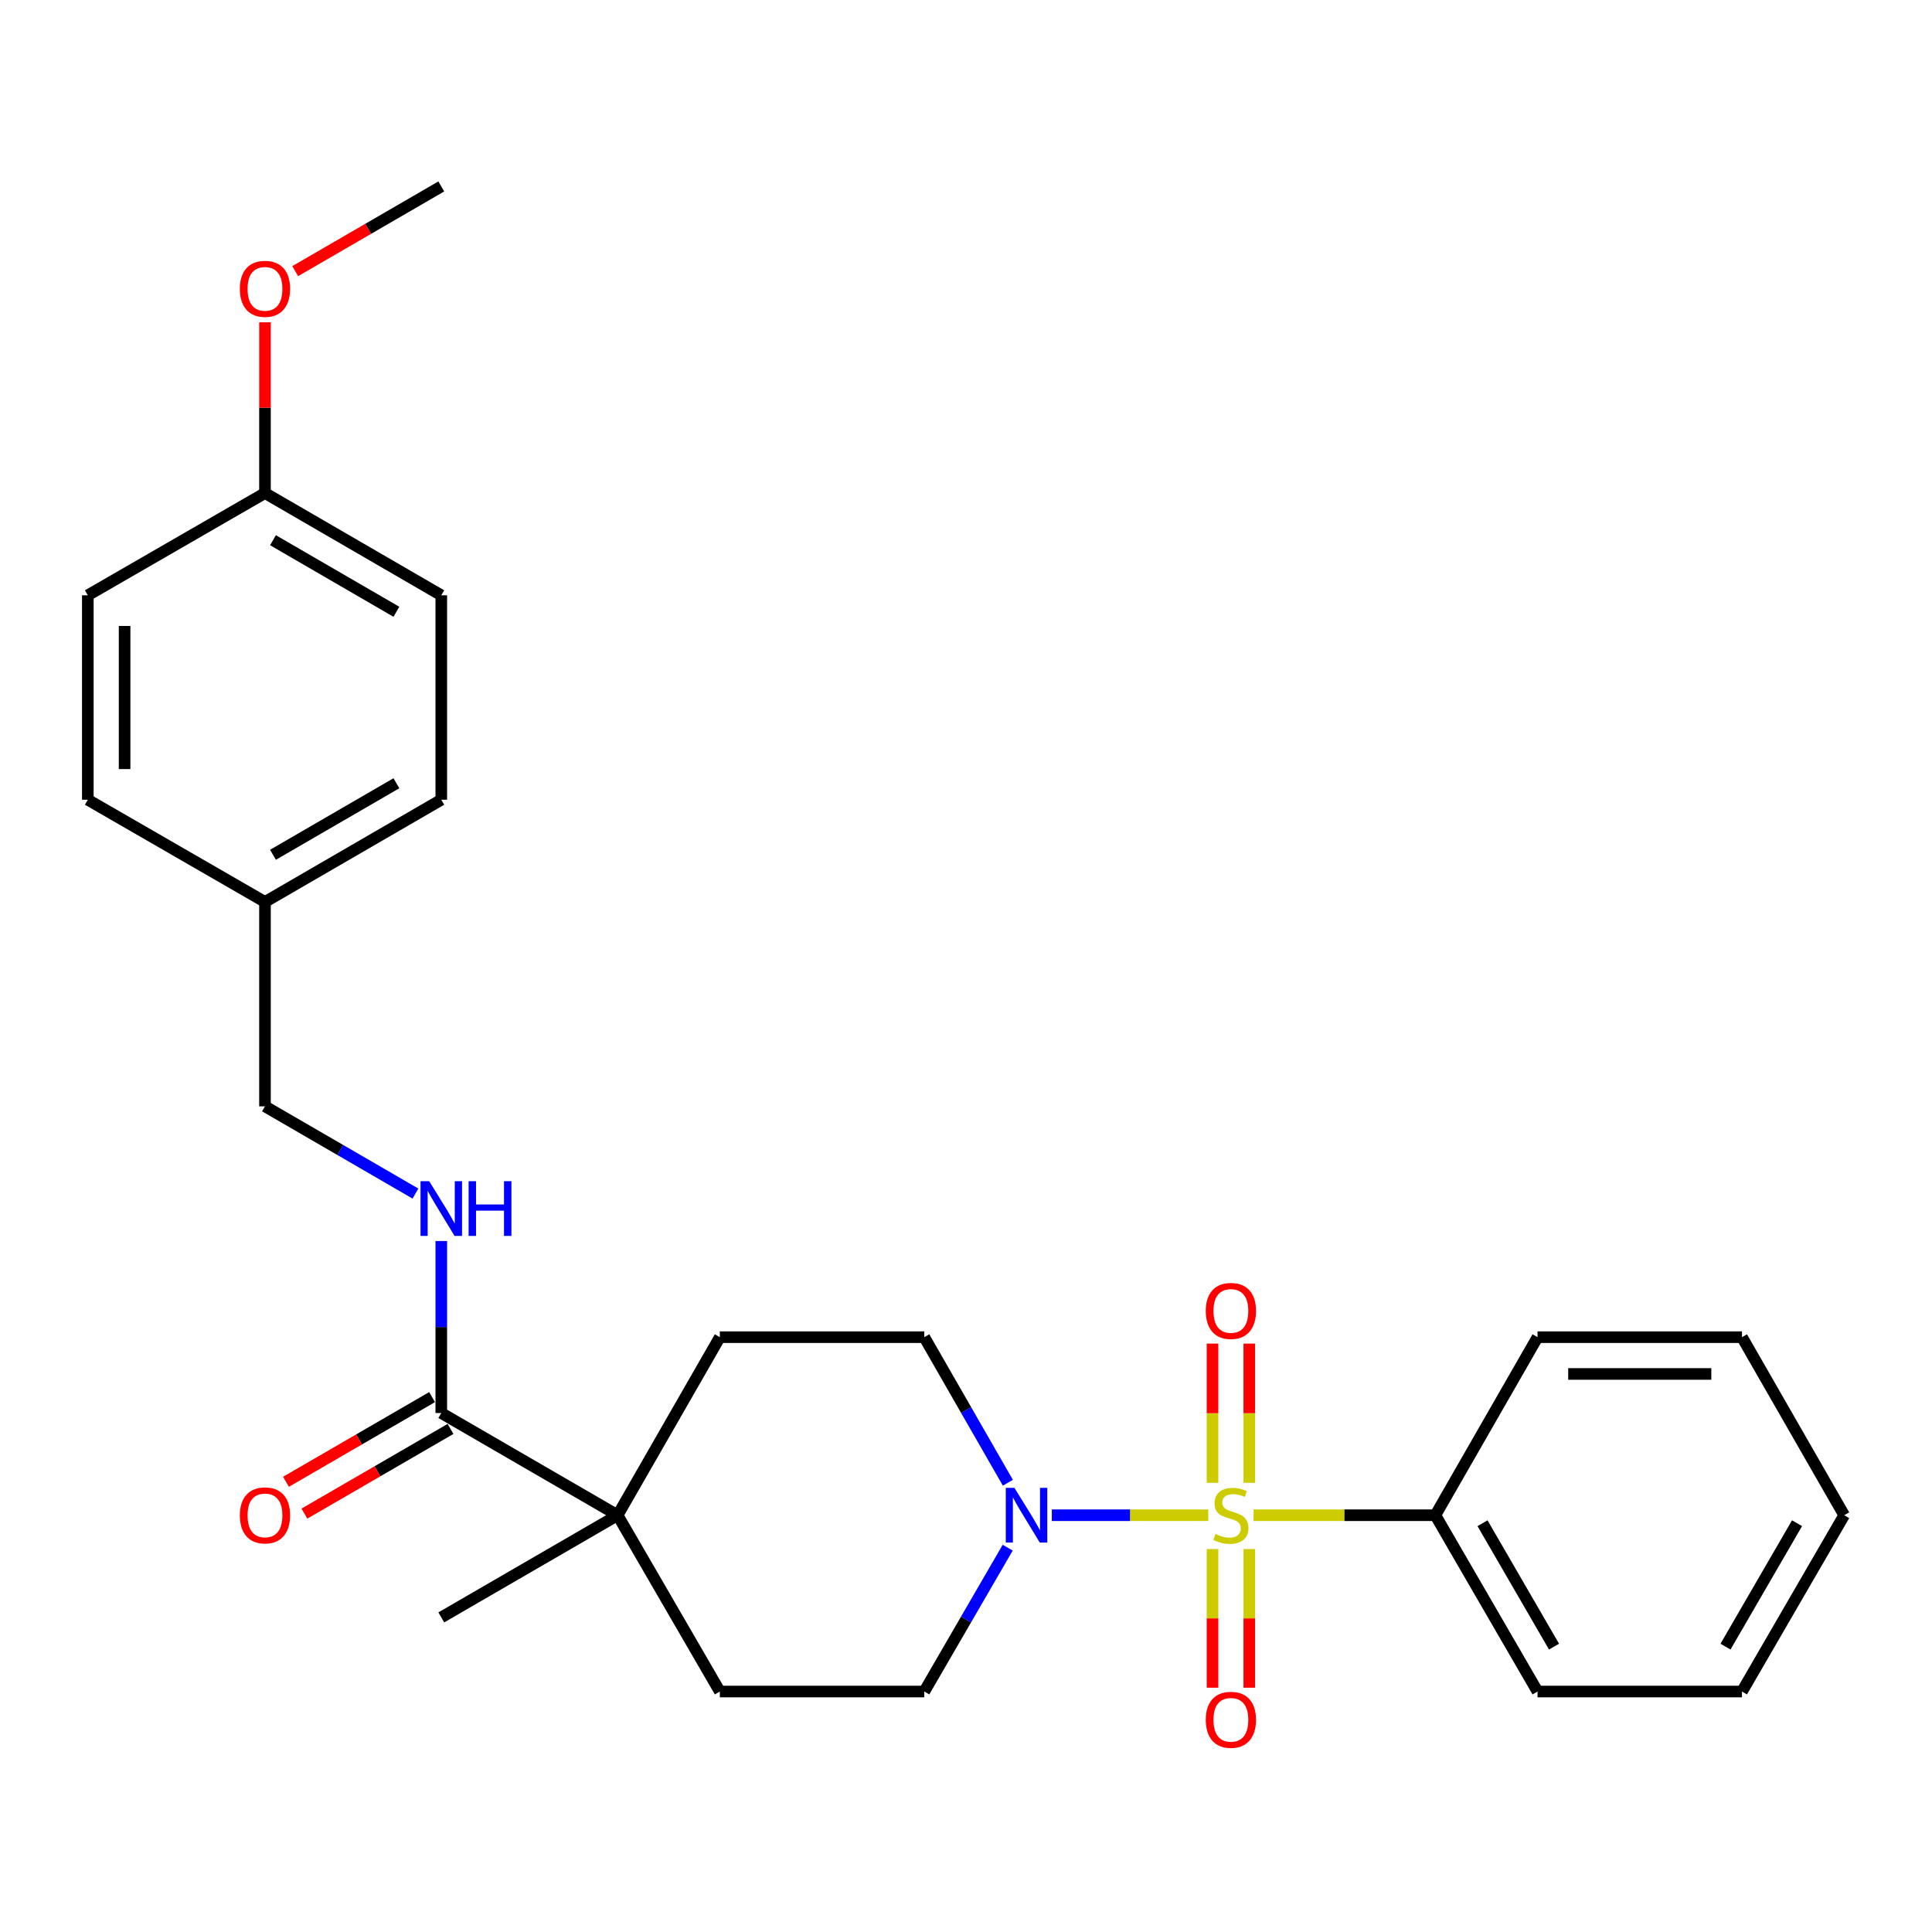 <?xml version='1.0' encoding='iso-8859-1'?>
<svg version='1.1' baseProfile='full'
              xmlns='http://www.w3.org/2000/svg'
                      xmlns:rdkit='http://www.rdkit.org/xml'
                      xmlns:xlink='http://www.w3.org/1999/xlink'
                  xml:space='preserve'
width='1000px' height='1000px' viewBox='0 0 1000 1000'>
<!-- END OF HEADER -->
<rect style='opacity:1.0;fill:#FFFFFF;stroke:none' width='1000' height='1000' x='0' y='0'> </rect>
<path class='bond-0' d='M 625.387,784.276 L 584.901,784.276' style='fill:none;fill-rule:evenodd;stroke:#CCCC00;stroke-width:6px;stroke-linecap:butt;stroke-linejoin:miter;stroke-opacity:1' />
<path class='bond-0' d='M 584.901,784.276 L 544.416,784.276' style='fill:none;fill-rule:evenodd;stroke:#0000FF;stroke-width:6px;stroke-linecap:butt;stroke-linejoin:miter;stroke-opacity:1' />
<path class='bond-3' d='M 627.593,801.801 L 627.593,837.679' style='fill:none;fill-rule:evenodd;stroke:#CCCC00;stroke-width:6px;stroke-linecap:butt;stroke-linejoin:miter;stroke-opacity:1' />
<path class='bond-3' d='M 627.593,837.679 L 627.593,873.557' style='fill:none;fill-rule:evenodd;stroke:#FF0000;stroke-width:6px;stroke-linecap:butt;stroke-linejoin:miter;stroke-opacity:1' />
<path class='bond-3' d='M 646.629,801.801 L 646.629,837.679' style='fill:none;fill-rule:evenodd;stroke:#CCCC00;stroke-width:6px;stroke-linecap:butt;stroke-linejoin:miter;stroke-opacity:1' />
<path class='bond-3' d='M 646.629,837.679 L 646.629,873.557' style='fill:none;fill-rule:evenodd;stroke:#FF0000;stroke-width:6px;stroke-linecap:butt;stroke-linejoin:miter;stroke-opacity:1' />
<path class='bond-4' d='M 646.629,767.51 L 646.629,731.477' style='fill:none;fill-rule:evenodd;stroke:#CCCC00;stroke-width:6px;stroke-linecap:butt;stroke-linejoin:miter;stroke-opacity:1' />
<path class='bond-4' d='M 646.629,731.477 L 646.629,695.444' style='fill:none;fill-rule:evenodd;stroke:#FF0000;stroke-width:6px;stroke-linecap:butt;stroke-linejoin:miter;stroke-opacity:1' />
<path class='bond-4' d='M 627.593,767.51 L 627.593,731.477' style='fill:none;fill-rule:evenodd;stroke:#CCCC00;stroke-width:6px;stroke-linecap:butt;stroke-linejoin:miter;stroke-opacity:1' />
<path class='bond-4' d='M 627.593,731.477 L 627.593,695.444' style='fill:none;fill-rule:evenodd;stroke:#FF0000;stroke-width:6px;stroke-linecap:butt;stroke-linejoin:miter;stroke-opacity:1' />
<path class='bond-5' d='M 648.837,784.276 L 695.889,784.276' style='fill:none;fill-rule:evenodd;stroke:#CCCC00;stroke-width:6px;stroke-linecap:butt;stroke-linejoin:miter;stroke-opacity:1' />
<path class='bond-5' d='M 695.889,784.276 L 742.94,784.276' style='fill:none;fill-rule:evenodd;stroke:#000000;stroke-width:6px;stroke-linecap:butt;stroke-linejoin:miter;stroke-opacity:1' />
<path class='bond-7' d='M 521.668,767.459 L 500.036,729.79' style='fill:none;fill-rule:evenodd;stroke:#0000FF;stroke-width:6px;stroke-linecap:butt;stroke-linejoin:miter;stroke-opacity:1' />
<path class='bond-7' d='M 500.036,729.79 L 478.405,692.121' style='fill:none;fill-rule:evenodd;stroke:#000000;stroke-width:6px;stroke-linecap:butt;stroke-linejoin:miter;stroke-opacity:1' />
<path class='bond-8' d='M 521.584,801.073 L 499.994,838.302' style='fill:none;fill-rule:evenodd;stroke:#0000FF;stroke-width:6px;stroke-linecap:butt;stroke-linejoin:miter;stroke-opacity:1' />
<path class='bond-8' d='M 499.994,838.302 L 478.405,875.532' style='fill:none;fill-rule:evenodd;stroke:#000000;stroke-width:6px;stroke-linecap:butt;stroke-linejoin:miter;stroke-opacity:1' />
<path class='bond-1' d='M 228.411,731.377 L 319.677,784.276' style='fill:none;fill-rule:evenodd;stroke:#000000;stroke-width:6px;stroke-linecap:butt;stroke-linejoin:miter;stroke-opacity:1' />
<path class='bond-6' d='M 228.411,731.377 L 228.411,686.865' style='fill:none;fill-rule:evenodd;stroke:#000000;stroke-width:6px;stroke-linecap:butt;stroke-linejoin:miter;stroke-opacity:1' />
<path class='bond-6' d='M 228.411,686.865 L 228.411,642.354' style='fill:none;fill-rule:evenodd;stroke:#0000FF;stroke-width:6px;stroke-linecap:butt;stroke-linejoin:miter;stroke-opacity:1' />
<path class='bond-9' d='M 223.637,723.143 L 185.828,745.06' style='fill:none;fill-rule:evenodd;stroke:#000000;stroke-width:6px;stroke-linecap:butt;stroke-linejoin:miter;stroke-opacity:1' />
<path class='bond-9' d='M 185.828,745.06 L 148.018,766.977' style='fill:none;fill-rule:evenodd;stroke:#FF0000;stroke-width:6px;stroke-linecap:butt;stroke-linejoin:miter;stroke-opacity:1' />
<path class='bond-9' d='M 233.184,739.612 L 195.374,761.529' style='fill:none;fill-rule:evenodd;stroke:#000000;stroke-width:6px;stroke-linecap:butt;stroke-linejoin:miter;stroke-opacity:1' />
<path class='bond-9' d='M 195.374,761.529 L 157.565,783.446' style='fill:none;fill-rule:evenodd;stroke:#FF0000;stroke-width:6px;stroke-linecap:butt;stroke-linejoin:miter;stroke-opacity:1' />
<path class='bond-2' d='M 319.677,784.276 L 372.586,875.532' style='fill:none;fill-rule:evenodd;stroke:#000000;stroke-width:6px;stroke-linecap:butt;stroke-linejoin:miter;stroke-opacity:1' />
<path class='bond-20' d='M 319.677,784.276 L 228.411,837.164' style='fill:none;fill-rule:evenodd;stroke:#000000;stroke-width:6px;stroke-linecap:butt;stroke-linejoin:miter;stroke-opacity:1' />
<path class='bond-27' d='M 319.677,784.276 L 372.586,692.121' style='fill:none;fill-rule:evenodd;stroke:#000000;stroke-width:6px;stroke-linecap:butt;stroke-linejoin:miter;stroke-opacity:1' />
<path class='bond-21' d='M 742.94,784.276 L 795.828,875.532' style='fill:none;fill-rule:evenodd;stroke:#000000;stroke-width:6px;stroke-linecap:butt;stroke-linejoin:miter;stroke-opacity:1' />
<path class='bond-21' d='M 767.343,788.419 L 804.365,852.298' style='fill:none;fill-rule:evenodd;stroke:#000000;stroke-width:6px;stroke-linecap:butt;stroke-linejoin:miter;stroke-opacity:1' />
<path class='bond-22' d='M 742.94,784.276 L 795.828,692.121' style='fill:none;fill-rule:evenodd;stroke:#000000;stroke-width:6px;stroke-linecap:butt;stroke-linejoin:miter;stroke-opacity:1' />
<path class='bond-12' d='M 215.034,617.792 L 176.094,595.216' style='fill:none;fill-rule:evenodd;stroke:#0000FF;stroke-width:6px;stroke-linecap:butt;stroke-linejoin:miter;stroke-opacity:1' />
<path class='bond-12' d='M 176.094,595.216 L 137.155,572.639' style='fill:none;fill-rule:evenodd;stroke:#000000;stroke-width:6px;stroke-linecap:butt;stroke-linejoin:miter;stroke-opacity:1' />
<path class='bond-11' d='M 478.405,692.121 L 372.586,692.121' style='fill:none;fill-rule:evenodd;stroke:#000000;stroke-width:6px;stroke-linecap:butt;stroke-linejoin:miter;stroke-opacity:1' />
<path class='bond-10' d='M 478.405,875.532 L 372.586,875.532' style='fill:none;fill-rule:evenodd;stroke:#000000;stroke-width:6px;stroke-linecap:butt;stroke-linejoin:miter;stroke-opacity:1' />
<path class='bond-13' d='M 137.155,572.639 L 137.155,466.842' style='fill:none;fill-rule:evenodd;stroke:#000000;stroke-width:6px;stroke-linecap:butt;stroke-linejoin:miter;stroke-opacity:1' />
<path class='bond-15' d='M 137.155,466.842 L 45.455,413.943' style='fill:none;fill-rule:evenodd;stroke:#000000;stroke-width:6px;stroke-linecap:butt;stroke-linejoin:miter;stroke-opacity:1' />
<path class='bond-16' d='M 137.155,466.842 L 228.411,413.943' style='fill:none;fill-rule:evenodd;stroke:#000000;stroke-width:6px;stroke-linecap:butt;stroke-linejoin:miter;stroke-opacity:1' />
<path class='bond-16' d='M 141.296,442.438 L 205.176,405.409' style='fill:none;fill-rule:evenodd;stroke:#000000;stroke-width:6px;stroke-linecap:butt;stroke-linejoin:miter;stroke-opacity:1' />
<path class='bond-14' d='M 137.155,255.205 L 228.411,308.125' style='fill:none;fill-rule:evenodd;stroke:#000000;stroke-width:6px;stroke-linecap:butt;stroke-linejoin:miter;stroke-opacity:1' />
<path class='bond-14' d='M 141.294,279.61 L 205.173,316.654' style='fill:none;fill-rule:evenodd;stroke:#000000;stroke-width:6px;stroke-linecap:butt;stroke-linejoin:miter;stroke-opacity:1' />
<path class='bond-19' d='M 137.155,255.205 L 137.155,211.014' style='fill:none;fill-rule:evenodd;stroke:#000000;stroke-width:6px;stroke-linecap:butt;stroke-linejoin:miter;stroke-opacity:1' />
<path class='bond-19' d='M 137.155,211.014 L 137.155,166.823' style='fill:none;fill-rule:evenodd;stroke:#FF0000;stroke-width:6px;stroke-linecap:butt;stroke-linejoin:miter;stroke-opacity:1' />
<path class='bond-29' d='M 137.155,255.205 L 45.455,308.125' style='fill:none;fill-rule:evenodd;stroke:#000000;stroke-width:6px;stroke-linecap:butt;stroke-linejoin:miter;stroke-opacity:1' />
<path class='bond-18' d='M 45.455,413.943 L 45.455,308.125' style='fill:none;fill-rule:evenodd;stroke:#000000;stroke-width:6px;stroke-linecap:butt;stroke-linejoin:miter;stroke-opacity:1' />
<path class='bond-18' d='M 64.49,398.07 L 64.49,323.997' style='fill:none;fill-rule:evenodd;stroke:#000000;stroke-width:6px;stroke-linecap:butt;stroke-linejoin:miter;stroke-opacity:1' />
<path class='bond-17' d='M 228.411,413.943 L 228.411,308.125' style='fill:none;fill-rule:evenodd;stroke:#000000;stroke-width:6px;stroke-linecap:butt;stroke-linejoin:miter;stroke-opacity:1' />
<path class='bond-23' d='M 152.792,140.35 L 190.601,118.424' style='fill:none;fill-rule:evenodd;stroke:#FF0000;stroke-width:6px;stroke-linecap:butt;stroke-linejoin:miter;stroke-opacity:1' />
<path class='bond-23' d='M 190.601,118.424 L 228.411,96.498' style='fill:none;fill-rule:evenodd;stroke:#000000;stroke-width:6px;stroke-linecap:butt;stroke-linejoin:miter;stroke-opacity:1' />
<path class='bond-24' d='M 795.828,875.532 L 901.647,875.532' style='fill:none;fill-rule:evenodd;stroke:#000000;stroke-width:6px;stroke-linecap:butt;stroke-linejoin:miter;stroke-opacity:1' />
<path class='bond-25' d='M 795.828,692.121 L 901.647,692.121' style='fill:none;fill-rule:evenodd;stroke:#000000;stroke-width:6px;stroke-linecap:butt;stroke-linejoin:miter;stroke-opacity:1' />
<path class='bond-25' d='M 811.701,711.157 L 885.774,711.157' style='fill:none;fill-rule:evenodd;stroke:#000000;stroke-width:6px;stroke-linecap:butt;stroke-linejoin:miter;stroke-opacity:1' />
<path class='bond-28' d='M 901.647,875.532 L 954.545,784.276' style='fill:none;fill-rule:evenodd;stroke:#000000;stroke-width:6px;stroke-linecap:butt;stroke-linejoin:miter;stroke-opacity:1' />
<path class='bond-28' d='M 893.113,852.297 L 930.142,788.417' style='fill:none;fill-rule:evenodd;stroke:#000000;stroke-width:6px;stroke-linecap:butt;stroke-linejoin:miter;stroke-opacity:1' />
<path class='bond-26' d='M 901.647,692.121 L 954.545,784.276' style='fill:none;fill-rule:evenodd;stroke:#000000;stroke-width:6px;stroke-linecap:butt;stroke-linejoin:miter;stroke-opacity:1' />
<path  class='atom-0' d='M 629.111 793.996
Q 629.431 794.116, 630.751 794.676
Q 632.071 795.236, 633.511 795.596
Q 634.991 795.916, 636.431 795.916
Q 639.111 795.916, 640.671 794.636
Q 642.231 793.316, 642.231 791.036
Q 642.231 789.476, 641.431 788.516
Q 640.671 787.556, 639.471 787.036
Q 638.271 786.516, 636.271 785.916
Q 633.751 785.156, 632.231 784.436
Q 630.751 783.716, 629.671 782.196
Q 628.631 780.676, 628.631 778.116
Q 628.631 774.556, 631.031 772.356
Q 633.471 770.156, 638.271 770.156
Q 641.551 770.156, 645.271 771.716
L 644.351 774.796
Q 640.951 773.396, 638.391 773.396
Q 635.631 773.396, 634.111 774.556
Q 632.591 775.676, 632.631 777.636
Q 632.631 779.156, 633.391 780.076
Q 634.191 780.996, 635.311 781.516
Q 636.471 782.036, 638.391 782.636
Q 640.951 783.436, 642.471 784.236
Q 643.991 785.036, 645.071 786.676
Q 646.191 788.276, 646.191 791.036
Q 646.191 794.956, 643.551 797.076
Q 640.951 799.156, 636.591 799.156
Q 634.071 799.156, 632.151 798.596
Q 630.271 798.076, 628.031 797.156
L 629.111 793.996
' fill='#CCCC00'/>
<path  class='atom-1' d='M 525.065 770.116
L 534.345 785.116
Q 535.265 786.596, 536.745 789.276
Q 538.225 791.956, 538.305 792.116
L 538.305 770.116
L 542.065 770.116
L 542.065 798.436
L 538.185 798.436
L 528.225 782.036
Q 527.065 780.116, 525.825 777.916
Q 524.625 775.716, 524.265 775.036
L 524.265 798.436
L 520.585 798.436
L 520.585 770.116
L 525.065 770.116
' fill='#0000FF'/>
<path  class='atom-4' d='M 624.111 890.164
Q 624.111 883.364, 627.471 879.564
Q 630.831 875.764, 637.111 875.764
Q 643.391 875.764, 646.751 879.564
Q 650.111 883.364, 650.111 890.164
Q 650.111 897.044, 646.711 900.964
Q 643.311 904.844, 637.111 904.844
Q 630.871 904.844, 627.471 900.964
Q 624.111 897.084, 624.111 890.164
M 637.111 901.644
Q 641.431 901.644, 643.751 898.764
Q 646.111 895.844, 646.111 890.164
Q 646.111 884.604, 643.751 881.804
Q 641.431 878.964, 637.111 878.964
Q 632.791 878.964, 630.431 881.764
Q 628.111 884.564, 628.111 890.164
Q 628.111 895.884, 630.431 898.764
Q 632.791 901.644, 637.111 901.644
' fill='#FF0000'/>
<path  class='atom-5' d='M 624.111 678.537
Q 624.111 671.737, 627.471 667.937
Q 630.831 664.137, 637.111 664.137
Q 643.391 664.137, 646.751 667.937
Q 650.111 671.737, 650.111 678.537
Q 650.111 685.417, 646.711 689.337
Q 643.311 693.217, 637.111 693.217
Q 630.871 693.217, 627.471 689.337
Q 624.111 685.457, 624.111 678.537
M 637.111 690.017
Q 641.431 690.017, 643.751 687.137
Q 646.111 684.217, 646.111 678.537
Q 646.111 672.977, 643.751 670.177
Q 641.431 667.337, 637.111 667.337
Q 632.791 667.337, 630.431 670.137
Q 628.111 672.937, 628.111 678.537
Q 628.111 684.257, 630.431 687.137
Q 632.791 690.017, 637.111 690.017
' fill='#FF0000'/>
<path  class='atom-7' d='M 222.151 611.388
L 231.431 626.388
Q 232.351 627.868, 233.831 630.548
Q 235.311 633.228, 235.391 633.388
L 235.391 611.388
L 239.151 611.388
L 239.151 639.708
L 235.271 639.708
L 225.311 623.308
Q 224.151 621.388, 222.911 619.188
Q 221.711 616.988, 221.351 616.308
L 221.351 639.708
L 217.671 639.708
L 217.671 611.388
L 222.151 611.388
' fill='#0000FF'/>
<path  class='atom-7' d='M 242.551 611.388
L 246.391 611.388
L 246.391 623.428
L 260.871 623.428
L 260.871 611.388
L 264.711 611.388
L 264.711 639.708
L 260.871 639.708
L 260.871 626.628
L 246.391 626.628
L 246.391 639.708
L 242.551 639.708
L 242.551 611.388
' fill='#0000FF'/>
<path  class='atom-10' d='M 124.155 784.356
Q 124.155 777.556, 127.515 773.756
Q 130.875 769.956, 137.155 769.956
Q 143.435 769.956, 146.795 773.756
Q 150.155 777.556, 150.155 784.356
Q 150.155 791.236, 146.755 795.156
Q 143.355 799.036, 137.155 799.036
Q 130.915 799.036, 127.515 795.156
Q 124.155 791.276, 124.155 784.356
M 137.155 795.836
Q 141.475 795.836, 143.795 792.956
Q 146.155 790.036, 146.155 784.356
Q 146.155 778.796, 143.795 775.996
Q 141.475 773.156, 137.155 773.156
Q 132.835 773.156, 130.475 775.956
Q 128.155 778.756, 128.155 784.356
Q 128.155 790.076, 130.475 792.956
Q 132.835 795.836, 137.155 795.836
' fill='#FF0000'/>
<path  class='atom-20' d='M 124.155 149.498
Q 124.155 142.698, 127.515 138.898
Q 130.875 135.098, 137.155 135.098
Q 143.435 135.098, 146.795 138.898
Q 150.155 142.698, 150.155 149.498
Q 150.155 156.378, 146.755 160.298
Q 143.355 164.178, 137.155 164.178
Q 130.915 164.178, 127.515 160.298
Q 124.155 156.418, 124.155 149.498
M 137.155 160.978
Q 141.475 160.978, 143.795 158.098
Q 146.155 155.178, 146.155 149.498
Q 146.155 143.938, 143.795 141.138
Q 141.475 138.298, 137.155 138.298
Q 132.835 138.298, 130.475 141.098
Q 128.155 143.898, 128.155 149.498
Q 128.155 155.218, 130.475 158.098
Q 132.835 160.978, 137.155 160.978
' fill='#FF0000'/>
</svg>
